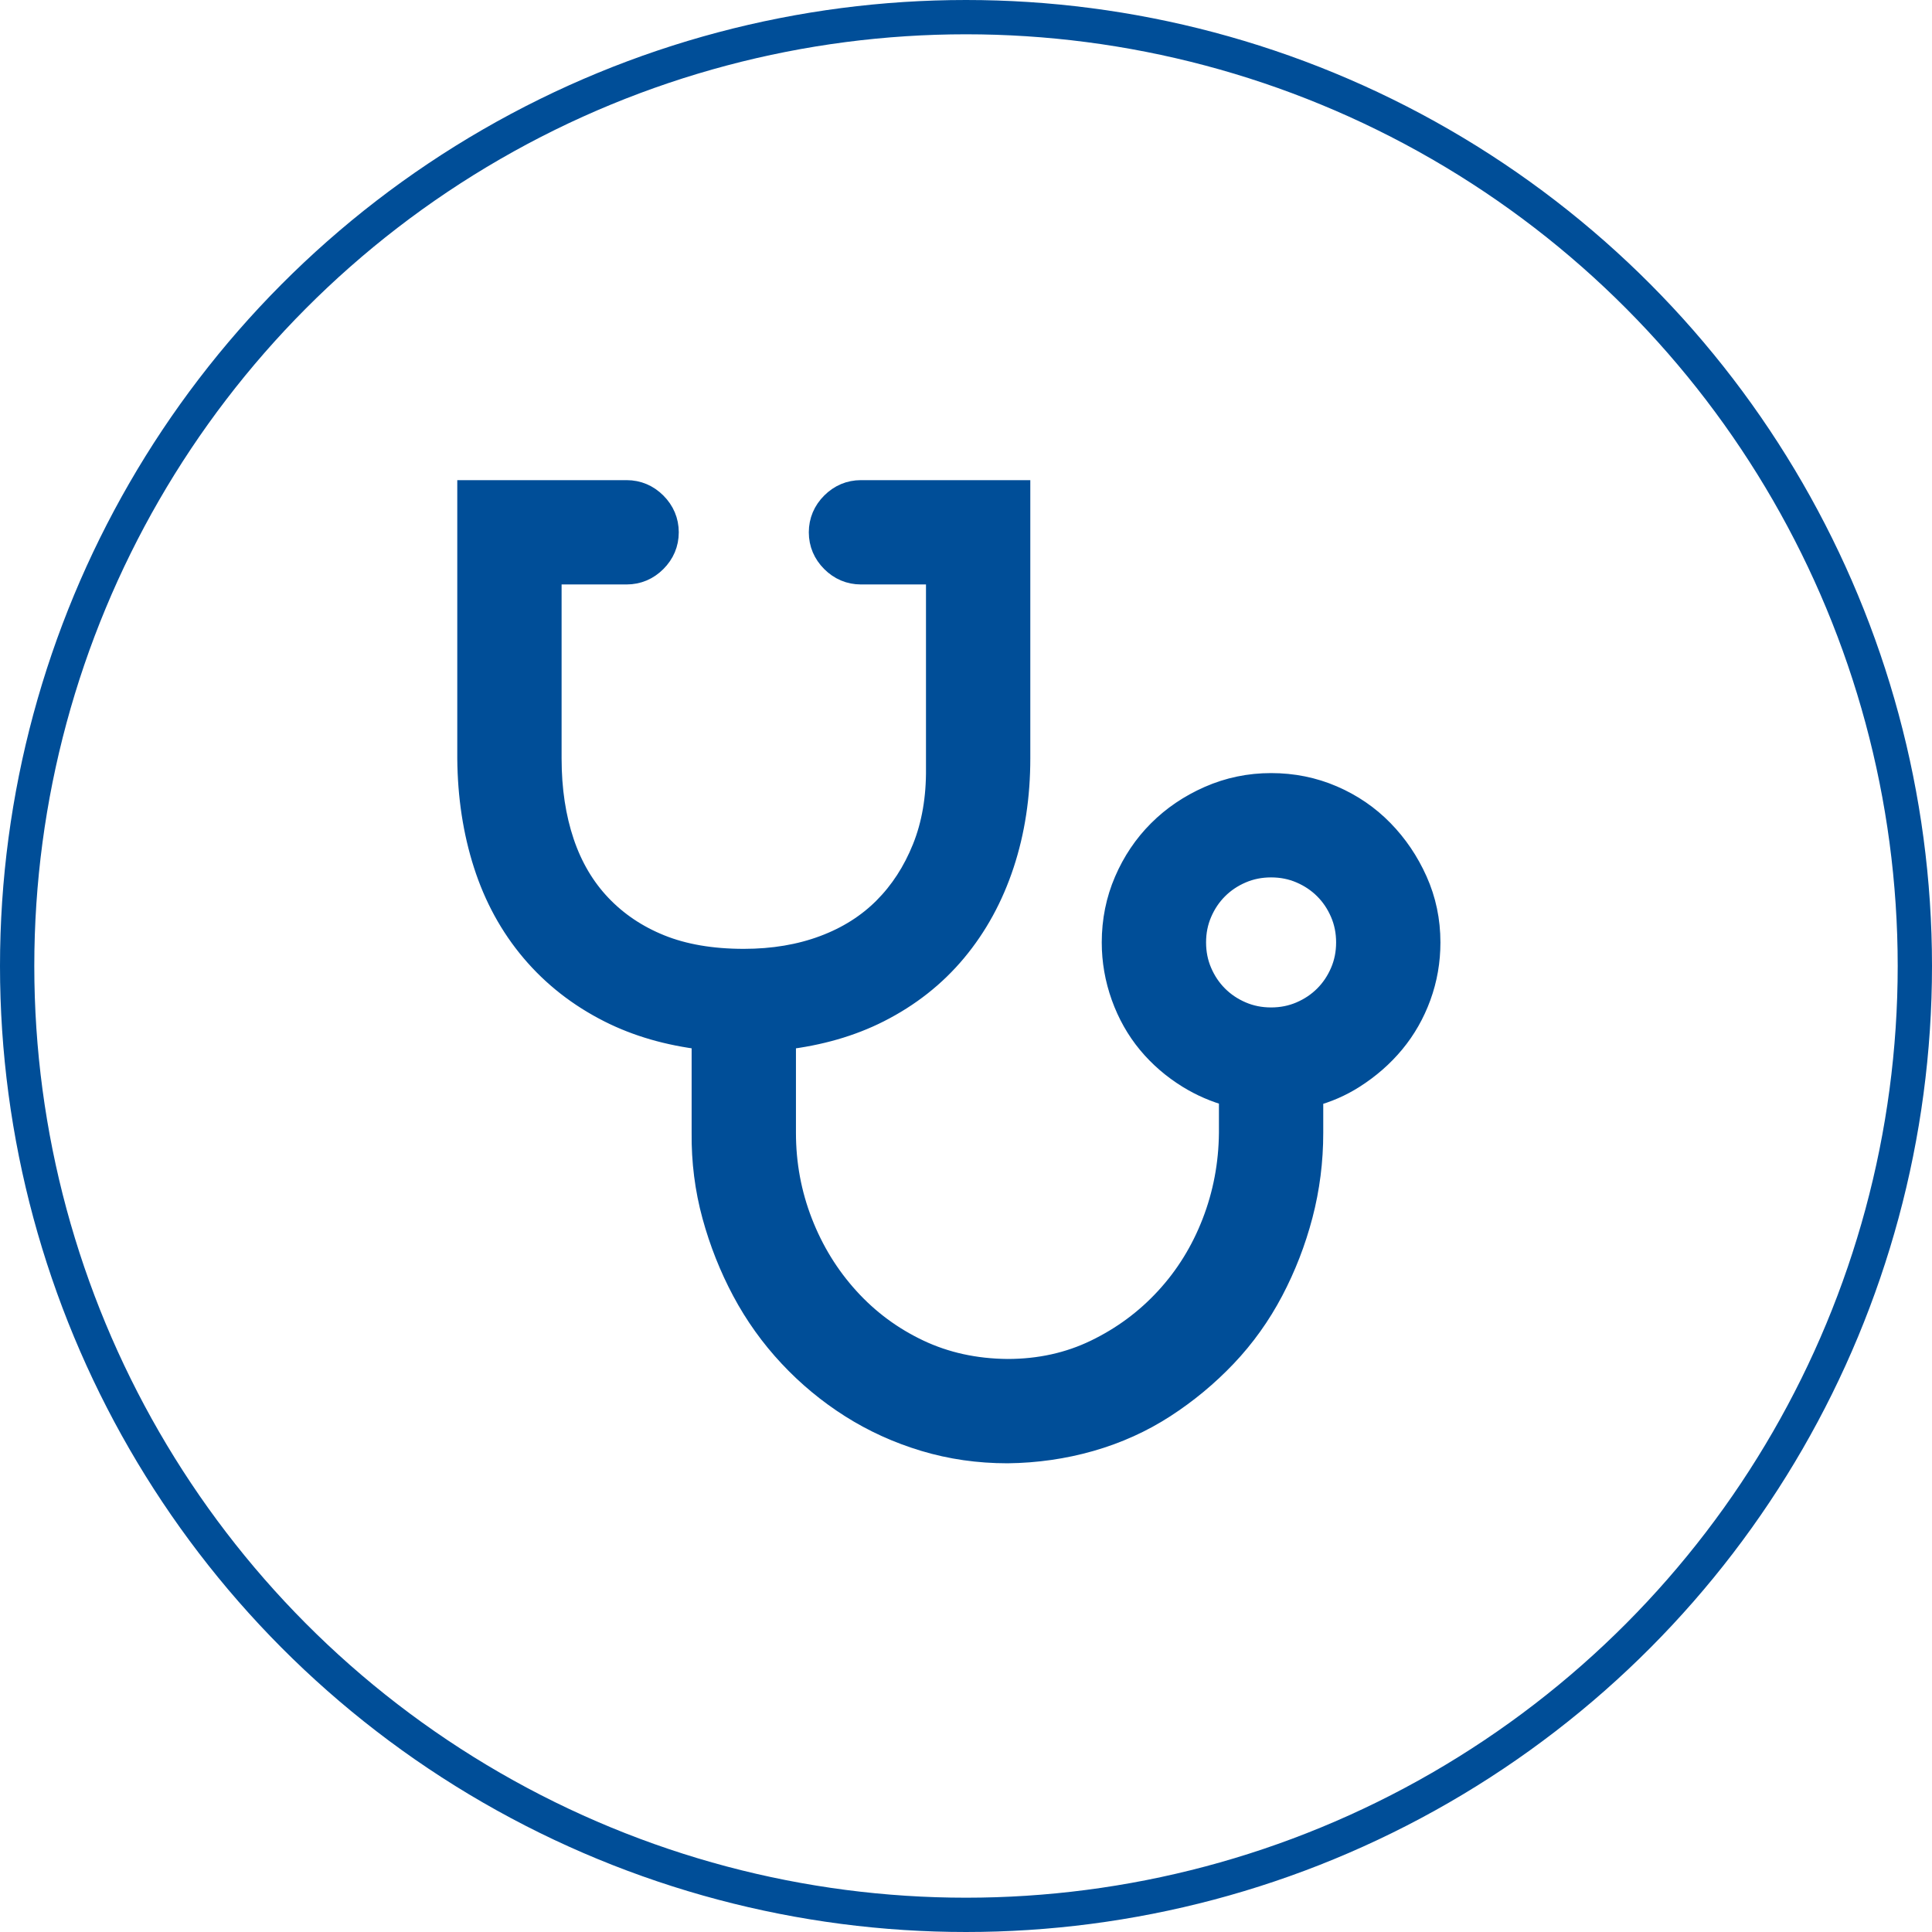 <svg width="169" height="169" viewBox="0 0 169 169" fill="none" xmlns="http://www.w3.org/2000/svg">
<path d="M41 66.342H41L41 66.35C41.028 69.643 41.494 72.72 42.409 75.576C43.328 78.442 44.711 80.976 46.562 83.163C48.414 85.352 50.67 87.116 53.321 88.455C55.745 89.68 58.475 90.466 61.5 90.826V99.088C61.473 101.578 61.778 103.992 62.416 106.325C63.049 108.637 63.917 110.828 65.021 112.897C66.13 114.976 67.489 116.876 69.097 118.595C70.702 120.311 72.489 121.794 74.457 123.041C76.431 124.292 78.57 125.264 80.87 125.957C83.183 126.653 85.603 127 88.125 127L88.136 127C90.625 126.972 93.036 126.626 95.367 125.961C97.701 125.294 99.861 124.319 101.842 123.036C103.802 121.765 105.585 120.287 107.188 118.601C108.8 116.905 110.162 115.001 111.272 112.893C112.375 110.796 113.23 108.589 113.837 106.274C114.446 103.947 114.75 101.553 114.75 99.094V95.807C116.057 95.466 117.28 94.934 118.412 94.211C119.75 93.357 120.91 92.342 121.887 91.164C122.87 89.978 123.634 88.636 124.179 87.145C124.727 85.644 125 84.073 125 82.438C125 80.54 124.625 78.745 123.871 77.064C123.131 75.412 122.144 73.951 120.911 72.69C119.67 71.419 118.213 70.425 116.548 69.708C114.869 68.984 113.079 68.625 111.188 68.625C109.29 68.625 107.484 69 105.779 69.751C104.098 70.492 102.632 71.481 101.392 72.722C100.151 73.962 99.173 75.417 98.458 77.077C97.734 78.756 97.375 80.546 97.375 82.438C97.375 84.048 97.649 85.617 98.194 87.139C98.739 88.657 99.502 90.015 100.488 91.204C101.468 92.385 102.632 93.39 103.976 94.219C105.105 94.916 106.323 95.441 107.625 95.796V99.089C107.599 101.853 107.1 104.481 106.131 106.98C105.161 109.483 103.798 111.684 102.043 113.591C100.288 115.5 98.228 117.026 95.857 118.173C93.522 119.303 90.951 119.874 88.13 119.875C85.274 119.849 82.684 119.276 80.345 118.169C77.98 117.051 75.925 115.528 74.171 113.596C72.414 111.661 71.05 109.444 70.079 106.94C69.11 104.442 68.625 101.828 68.625 99.094V90.827C71.673 90.467 74.418 89.681 76.844 88.455C79.496 87.115 81.741 85.35 83.568 83.158C85.389 80.973 86.769 78.444 87.713 75.584C88.658 72.723 89.125 69.64 89.125 66.342V44V43H88.125H75.312C74.344 43 73.491 43.366 72.804 44.054C72.116 44.741 71.75 45.593 71.75 46.562C71.75 47.532 72.116 48.384 72.804 49.071C73.491 49.759 74.344 50.125 75.312 50.125H82L82 67.183L82 67.192C82.026 69.832 81.615 72.168 80.791 74.216C79.957 76.29 78.814 78.043 77.368 79.488C75.929 80.927 74.172 82.041 72.08 82.822C69.991 83.602 67.656 84 65.062 84C62.224 84 59.793 83.574 57.748 82.751C55.686 81.921 53.939 80.745 52.494 79.226C51.054 77.711 49.965 75.878 49.234 73.71C48.5 71.533 48.125 69.08 48.125 66.342V50.125H54.812C55.782 50.125 56.634 49.759 57.321 49.071C58.009 48.384 58.375 47.532 58.375 46.562C58.375 45.593 58.009 44.741 57.321 44.054C56.634 43.366 55.782 43 54.812 43H42H41V44V66.342ZM113.797 88.605C112.993 88.95 112.127 89.125 111.188 89.125C110.248 89.125 109.382 88.95 108.578 88.605C107.757 88.253 107.05 87.777 106.449 87.176C105.848 86.575 105.372 85.868 105.02 85.046C104.675 84.243 104.5 83.377 104.5 82.438C104.5 81.498 104.675 80.632 105.02 79.829C105.372 79.007 105.848 78.3 106.449 77.699C107.05 77.098 107.757 76.622 108.578 76.27C109.382 75.925 110.248 75.75 111.188 75.75C112.127 75.75 112.993 75.925 113.797 76.27C114.618 76.622 115.325 77.098 115.926 77.699C116.527 78.3 117.003 79.007 117.355 79.829C117.7 80.632 117.875 81.498 117.875 82.438C117.875 83.377 117.7 84.243 117.355 85.046C117.003 85.868 116.527 86.575 115.926 87.176C115.325 87.777 114.618 88.253 113.797 88.605Z" fill="#004E98" stroke="#004E98" stroke-width="2"/>
<circle cx="84.5" cy="84.5" r="83" stroke="#004E98" stroke-width="3"/>
</svg>
